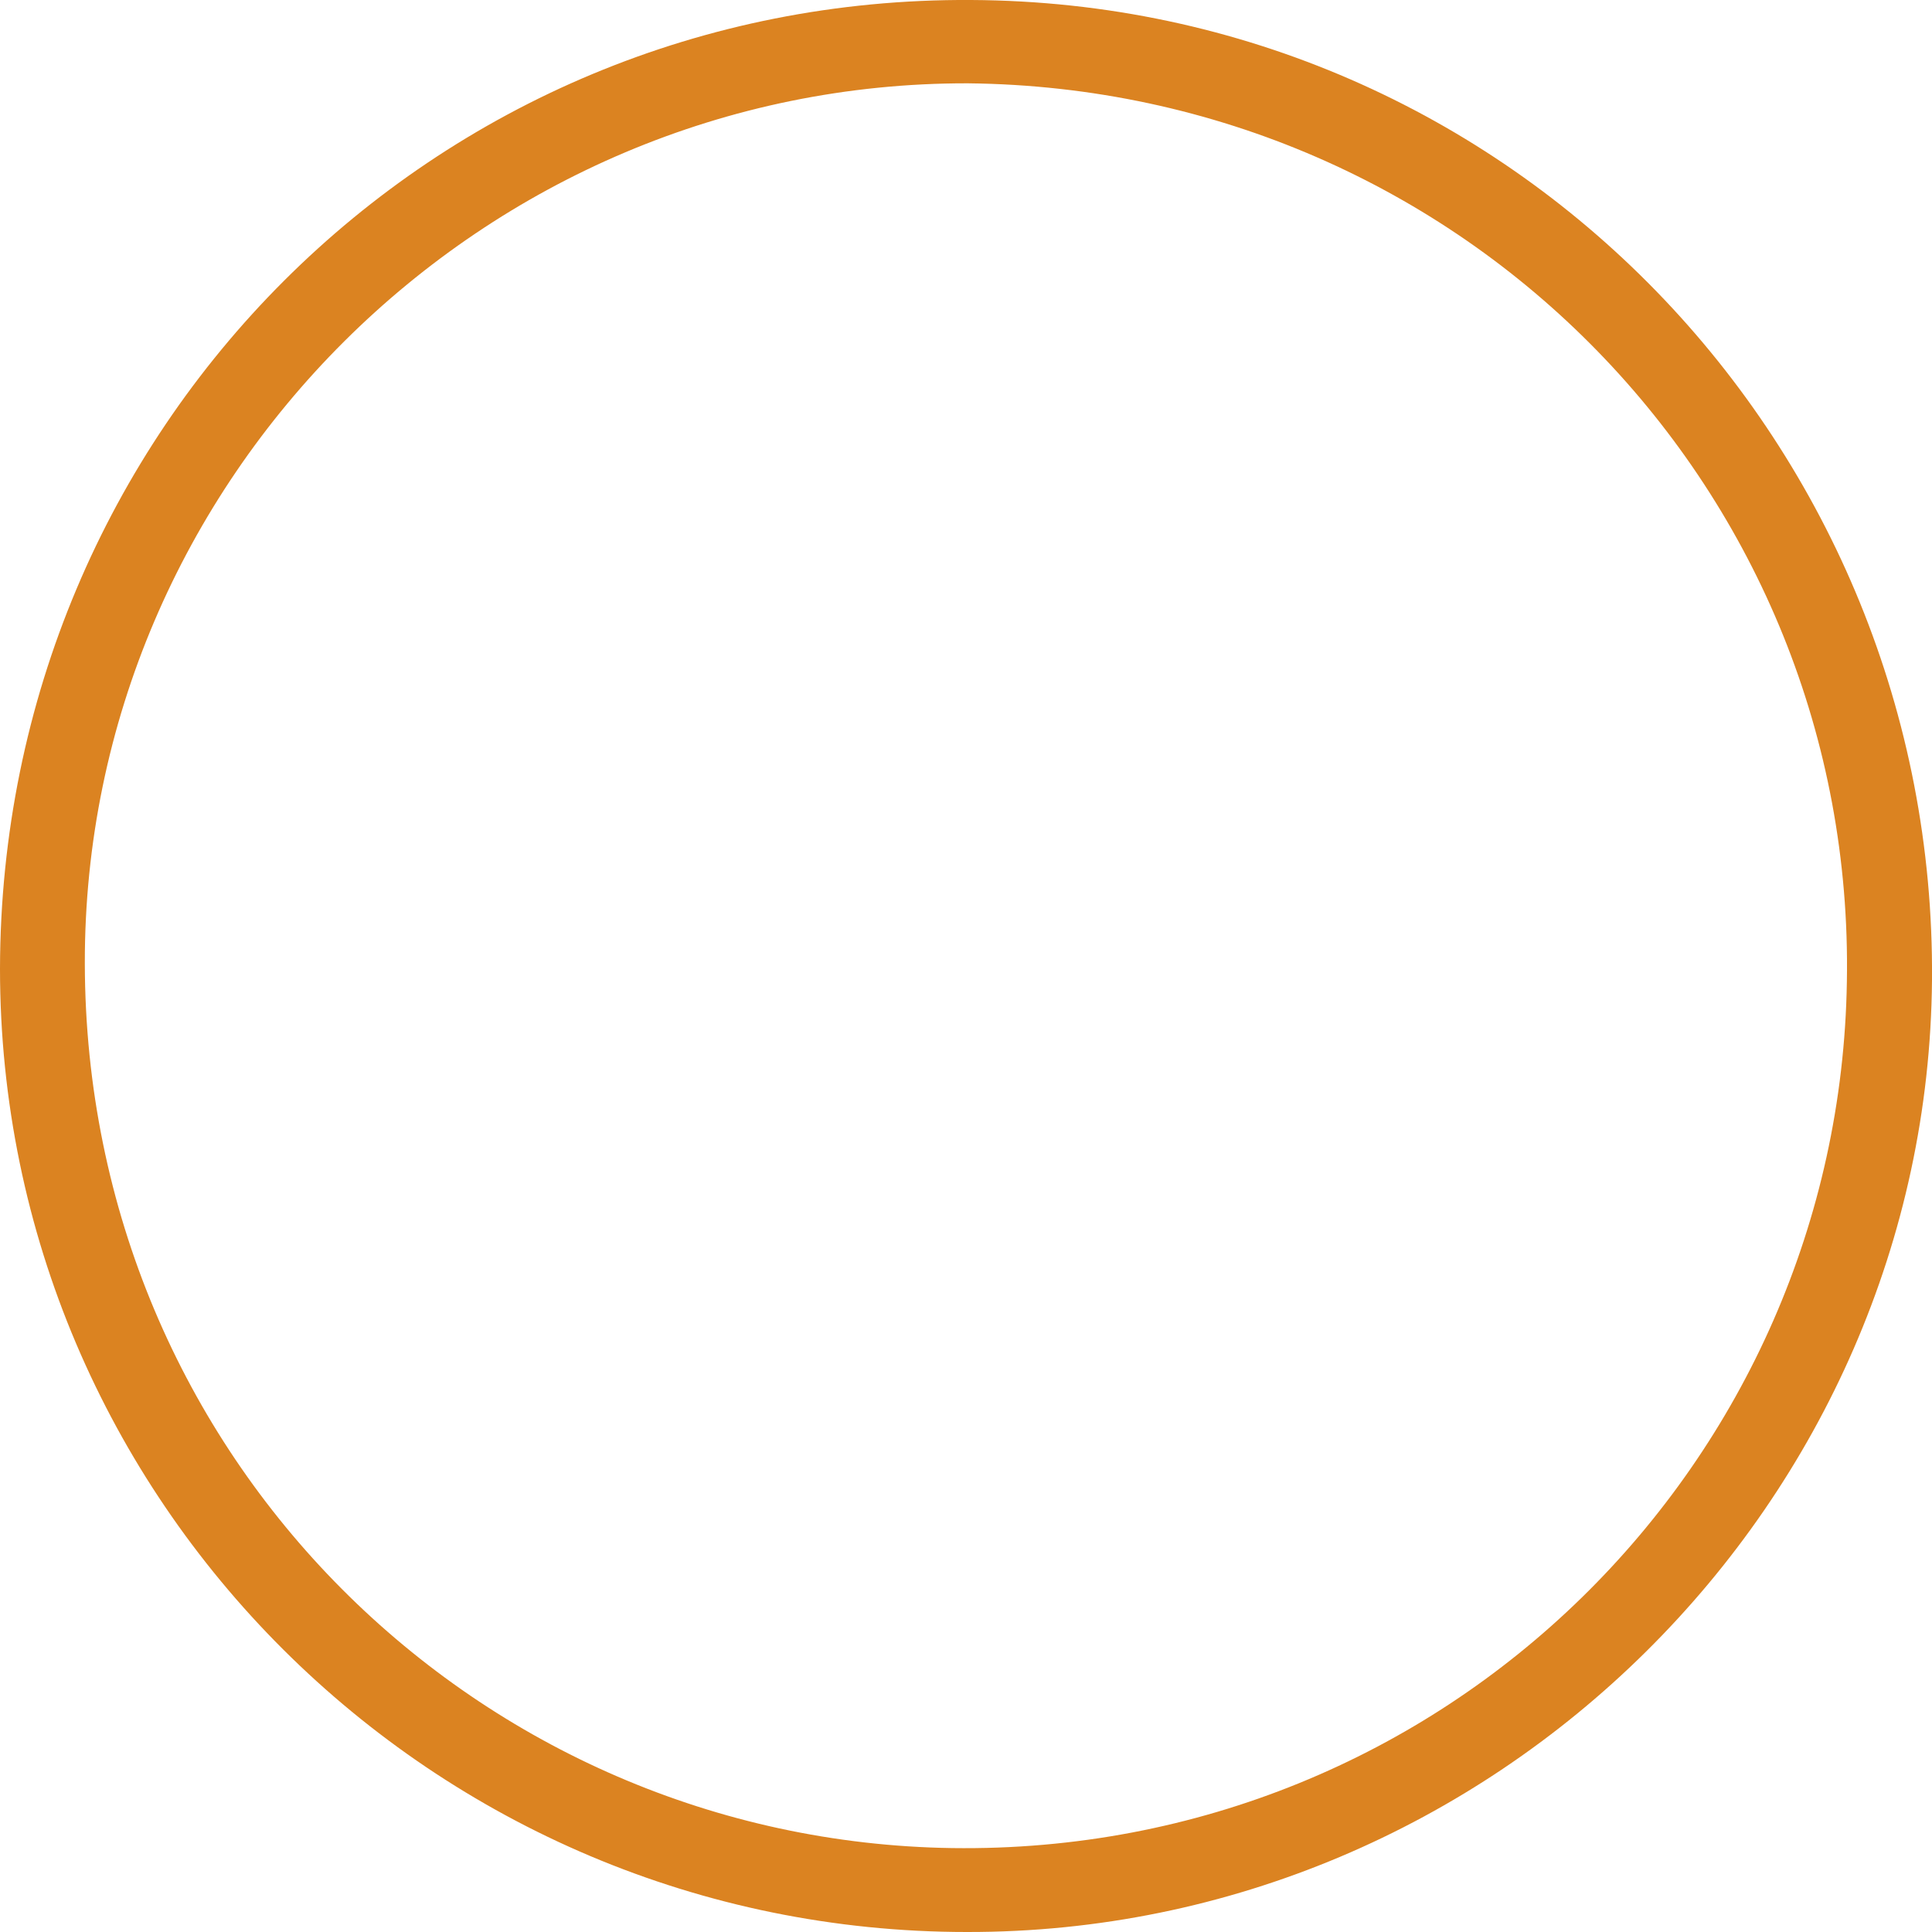 <?xml version="1.0" encoding="utf-8"?>
<!-- Generator: Adobe Illustrator 25.2.0, SVG Export Plug-In . SVG Version: 6.00 Build 0)  -->
<svg version="1.1" id="Ebene_1" xmlns="http://www.w3.org/2000/svg" xmlns:xlink="http://www.w3.org/1999/xlink" x="0px" y="0px"
	 viewBox="0 0 64 64" style="enable-background:new 0 0 64 64;" xml:space="preserve">
<style type="text/css">
	.st0{fill:#db8321;}
</style>
<g id="Rundrohre">
	<g>
		<path class="st0" d="M32.03,64C14.34,64,0,49.68,0,32.09C0.03,14.21,14.34-0.11,32.17,0C50.11,0.09,64.14,14.81,64,32.46
			C63.86,49.73,49.52,64.03,32.03,64z M32.06,2.76C16.01,2.73,2.78,15.86,2.81,31.92c0.03,16.4,13.09,29.07,28.73,29.3
			c16.35,0.23,29.39-12.79,29.64-28.7C61.47,16.31,48.55,2.93,32.06,2.76z"/>
	</g>
</g>
</svg>
